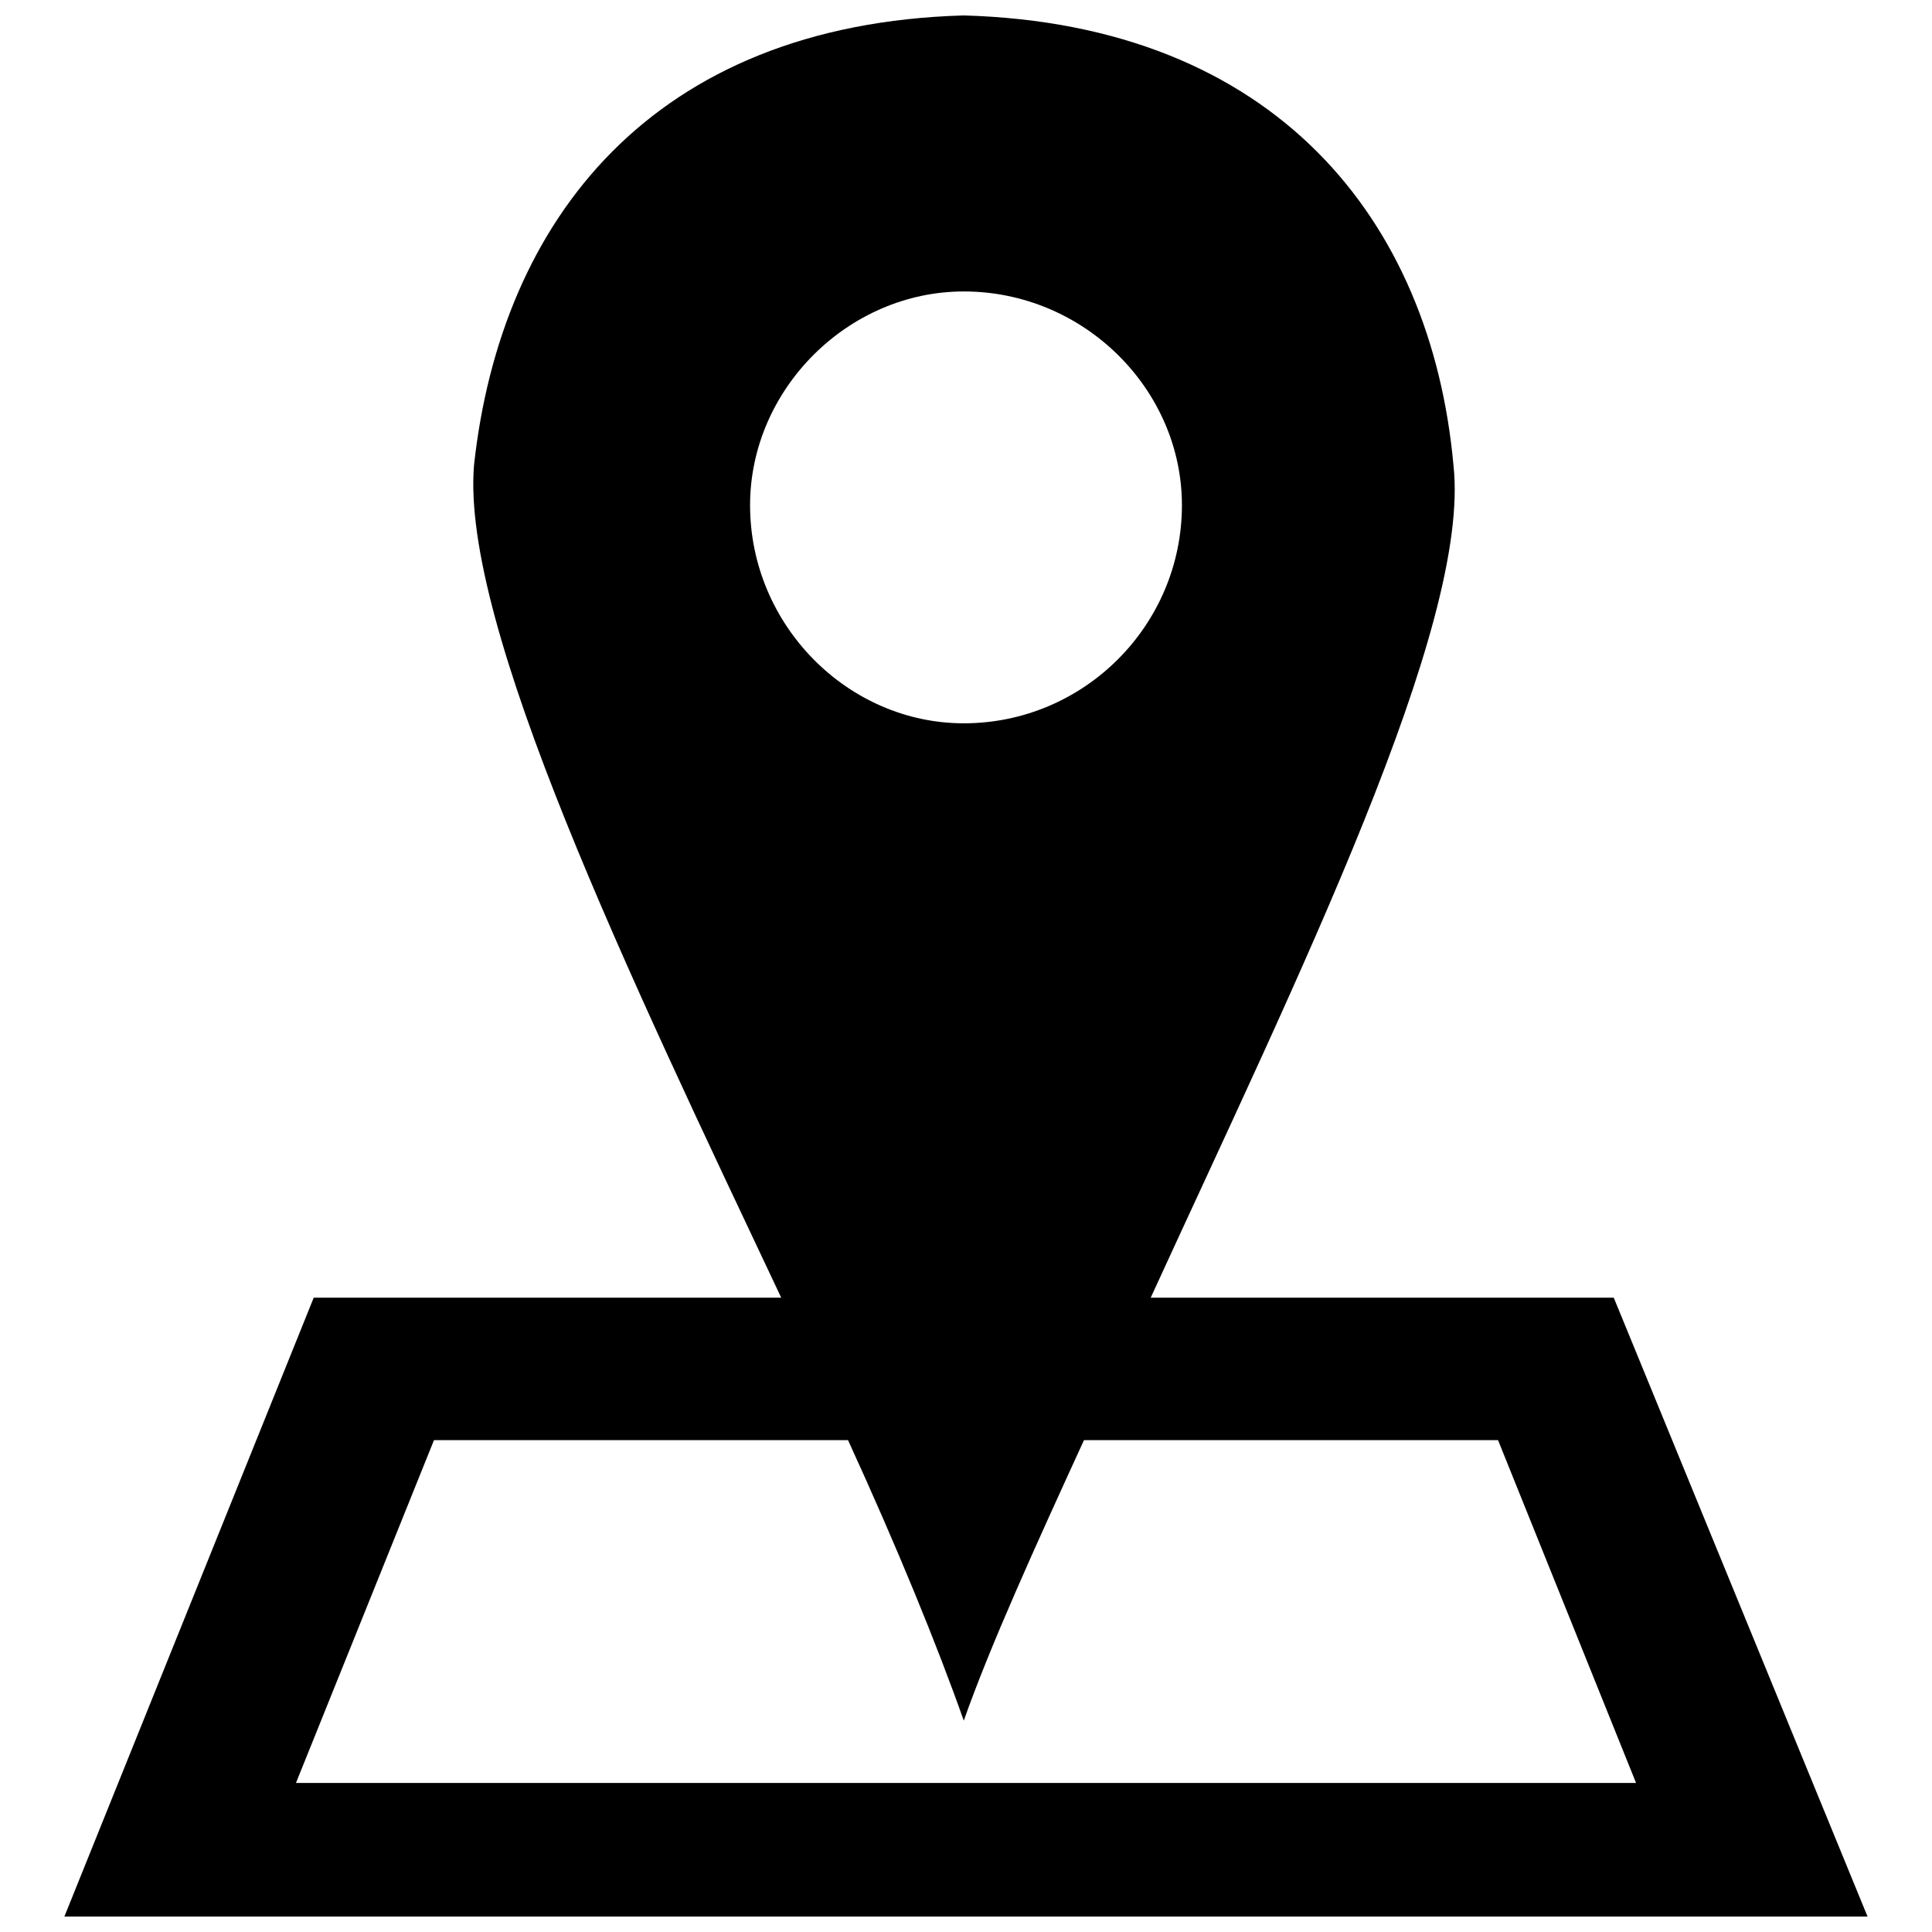 <?xml version="1.0" encoding="UTF-8"?>
<!-- The Best Svg Icon site in the world: iconSvg.co, Visit us! https://iconsvg.co -->
<svg width="800px" height="800px" version="1.1" viewBox="144 144 512 512" xmlns="http://www.w3.org/2000/svg">
 <defs>
  <clipPath id="a">
   <path d="m161 148.09h478v503.81h-478z"/>
  </clipPath>
 </defs>
 <g clip-path="url(#a)">
  <path d="m399.41 148.09c-82.59 2.359-122.71 54.273-129.79 119.17-3.539 42.477 41.297 135.69 81.41 220.64h-123.89l-66.074 164h477.85l-67.254-164h-122.71c38.938-84.953 84.953-178.16 80.23-220.64-5.898-64.895-47.195-116.81-129.79-119.17zm-30.676 377.56c12.98 28.316 23.598 54.273 30.676 74.332 7.078-20.059 18.879-46.016 31.855-74.332h109.73l36.578 90.852h-355.14l36.578-90.852h109.73zm30.676-304.41c-30.676 0-56.633 25.957-56.633 56.633 0 31.855 25.957 57.812 56.633 57.812 31.855 0 57.812-25.957 57.812-57.812 0-30.676-25.957-56.633-57.812-56.633z" fill-rule="evenodd"/>
 </g>
</svg>